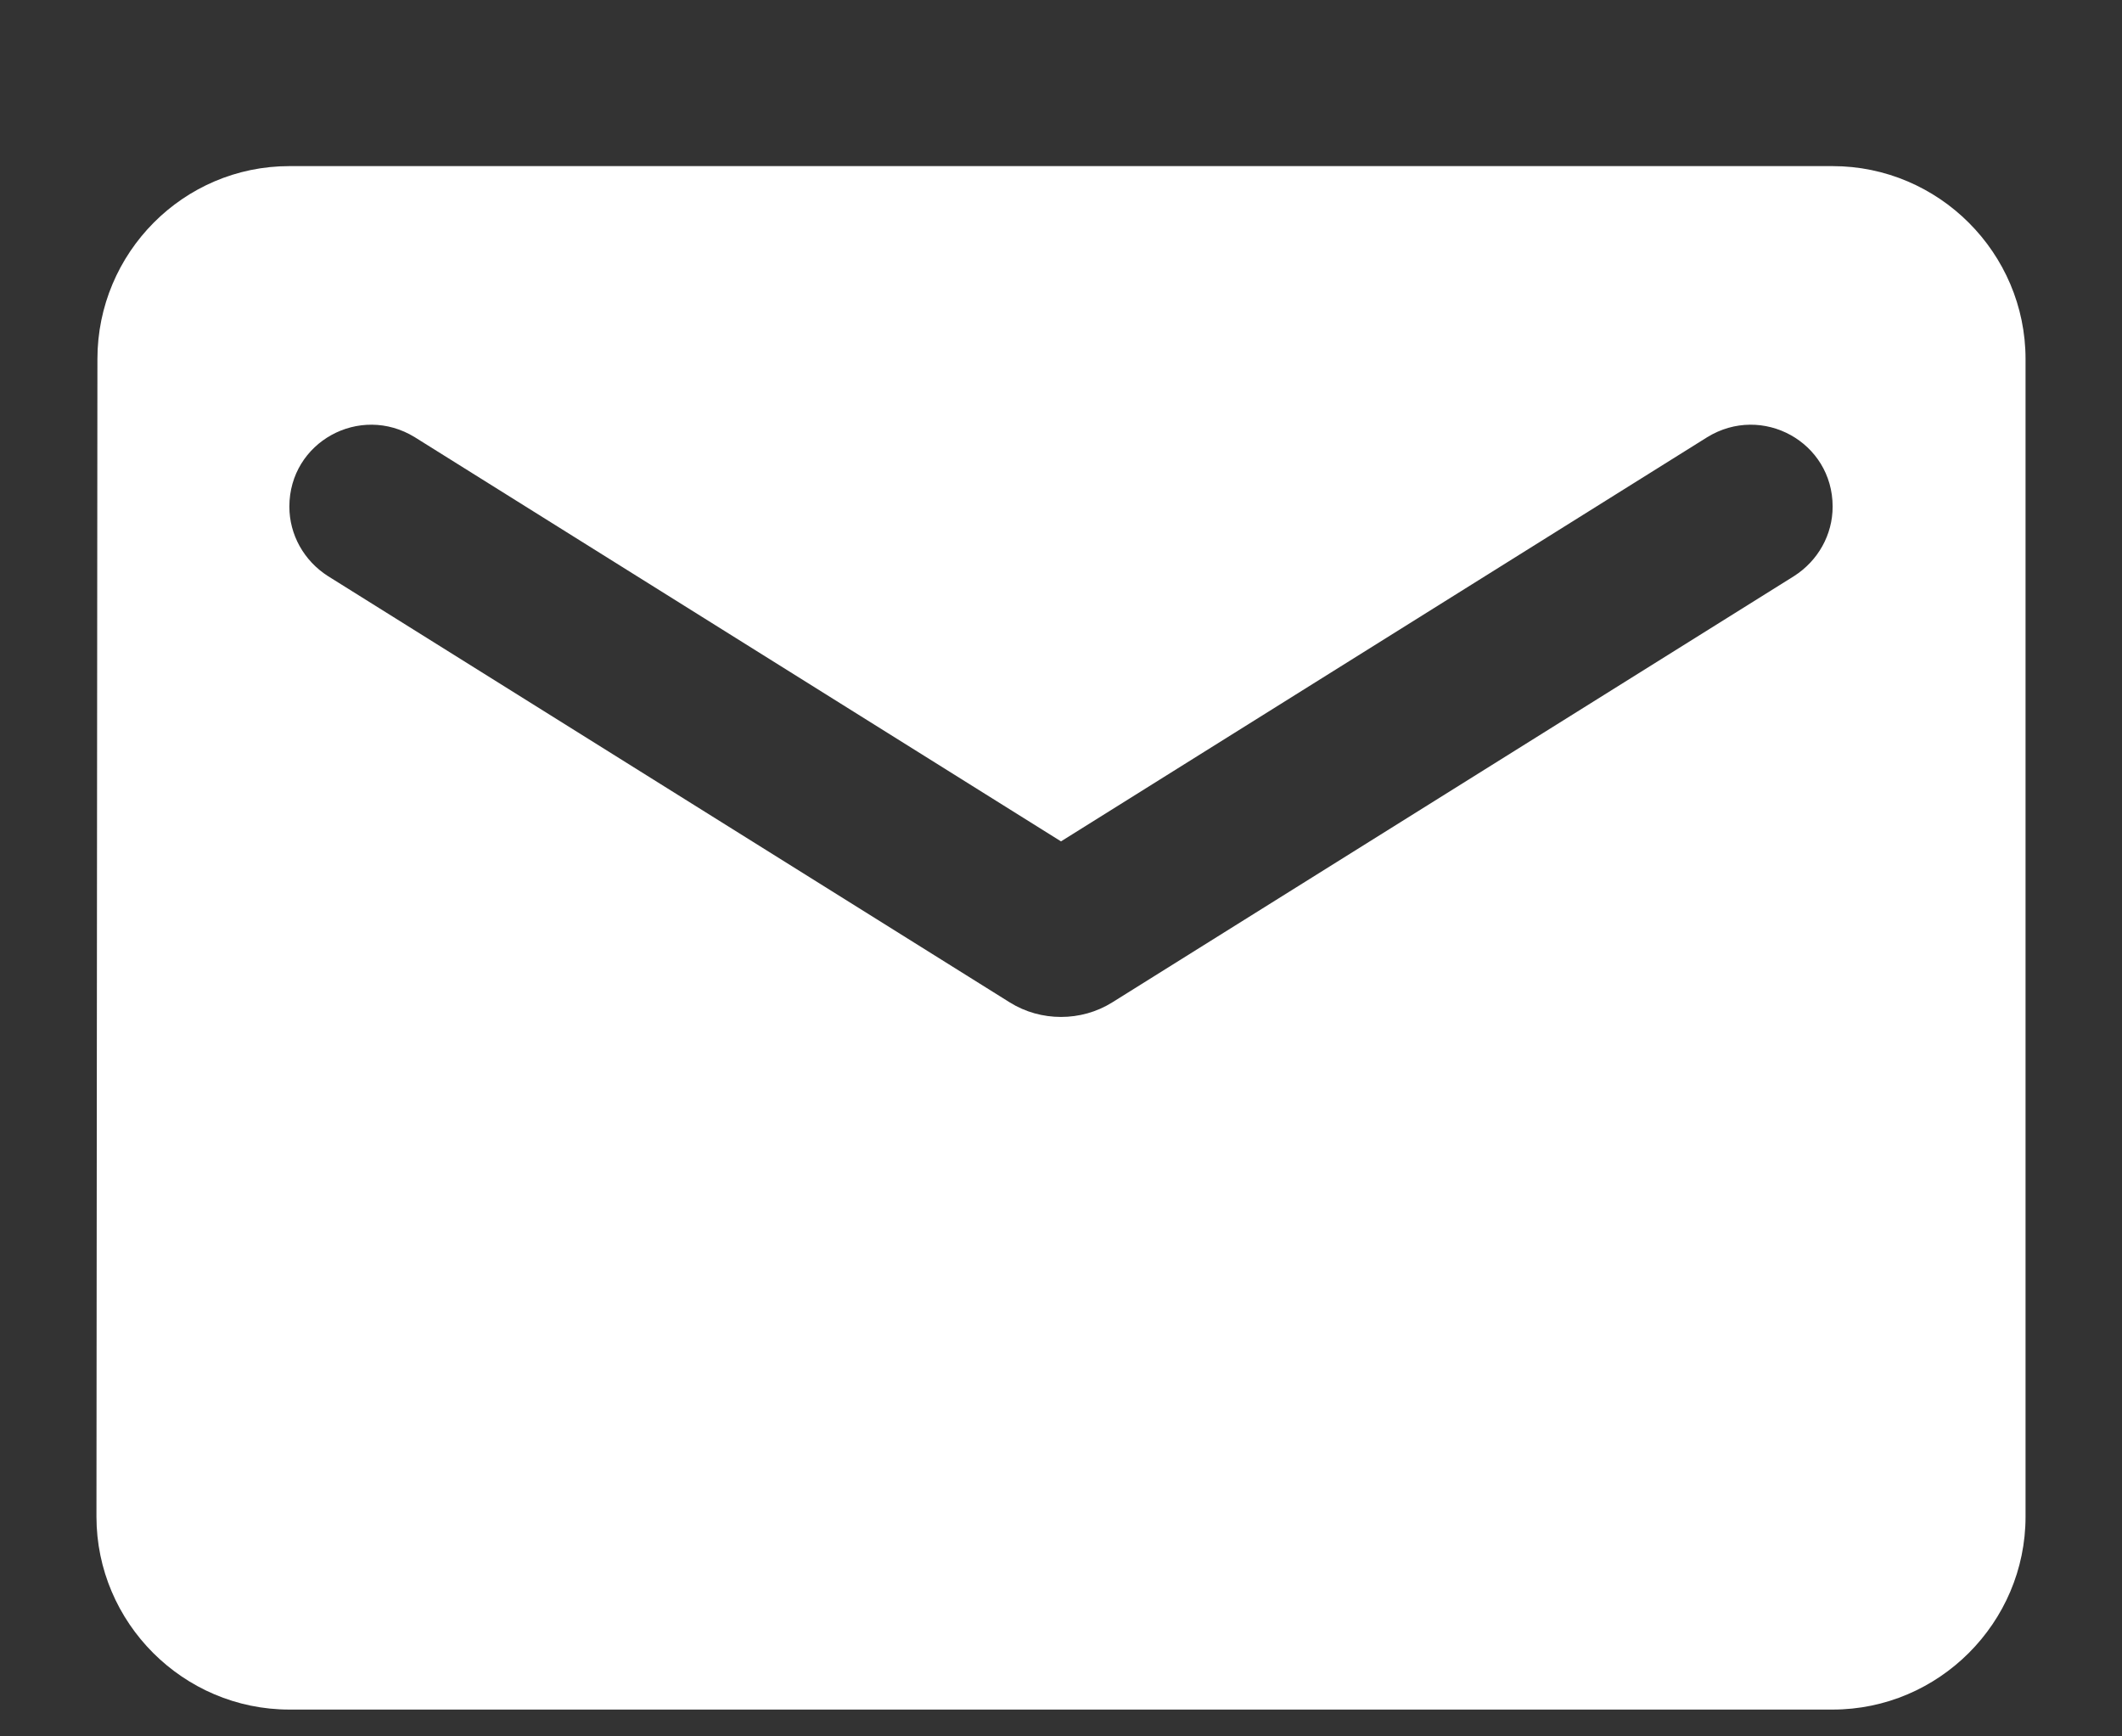 <svg width="11" height="9" viewBox="0 0 11 9" fill="none" xmlns="http://www.w3.org/2000/svg">
<rect x="0" y="0" width="11" height="9" fill="#333333" stroke="none"/>
<path fill-rule="evenodd" clip-rule="evenodd" d="M9.5 0.861H1.5C0.95 0.861 0.505 1.311 0.505 1.861L0.5 7.861C0.5 8.411 0.95 8.861 1.5 8.861H9.5C10.05 8.861 10.5 8.411 10.5 7.861V1.861C10.5 1.311 10.05 0.861 9.5 0.861ZM9.3 2.986L5.765 5.196C5.605 5.296 5.395 5.296 5.235 5.196L1.7 2.986C1.575 2.906 1.5 2.771 1.5 2.626C1.5 2.291 1.865 2.091 2.15 2.266L5.5 4.361L8.85 2.266C9.135 2.091 9.5 2.291 9.5 2.626C9.5 2.771 9.425 2.906 9.3 2.986Z" fill="white"/>
</svg>
